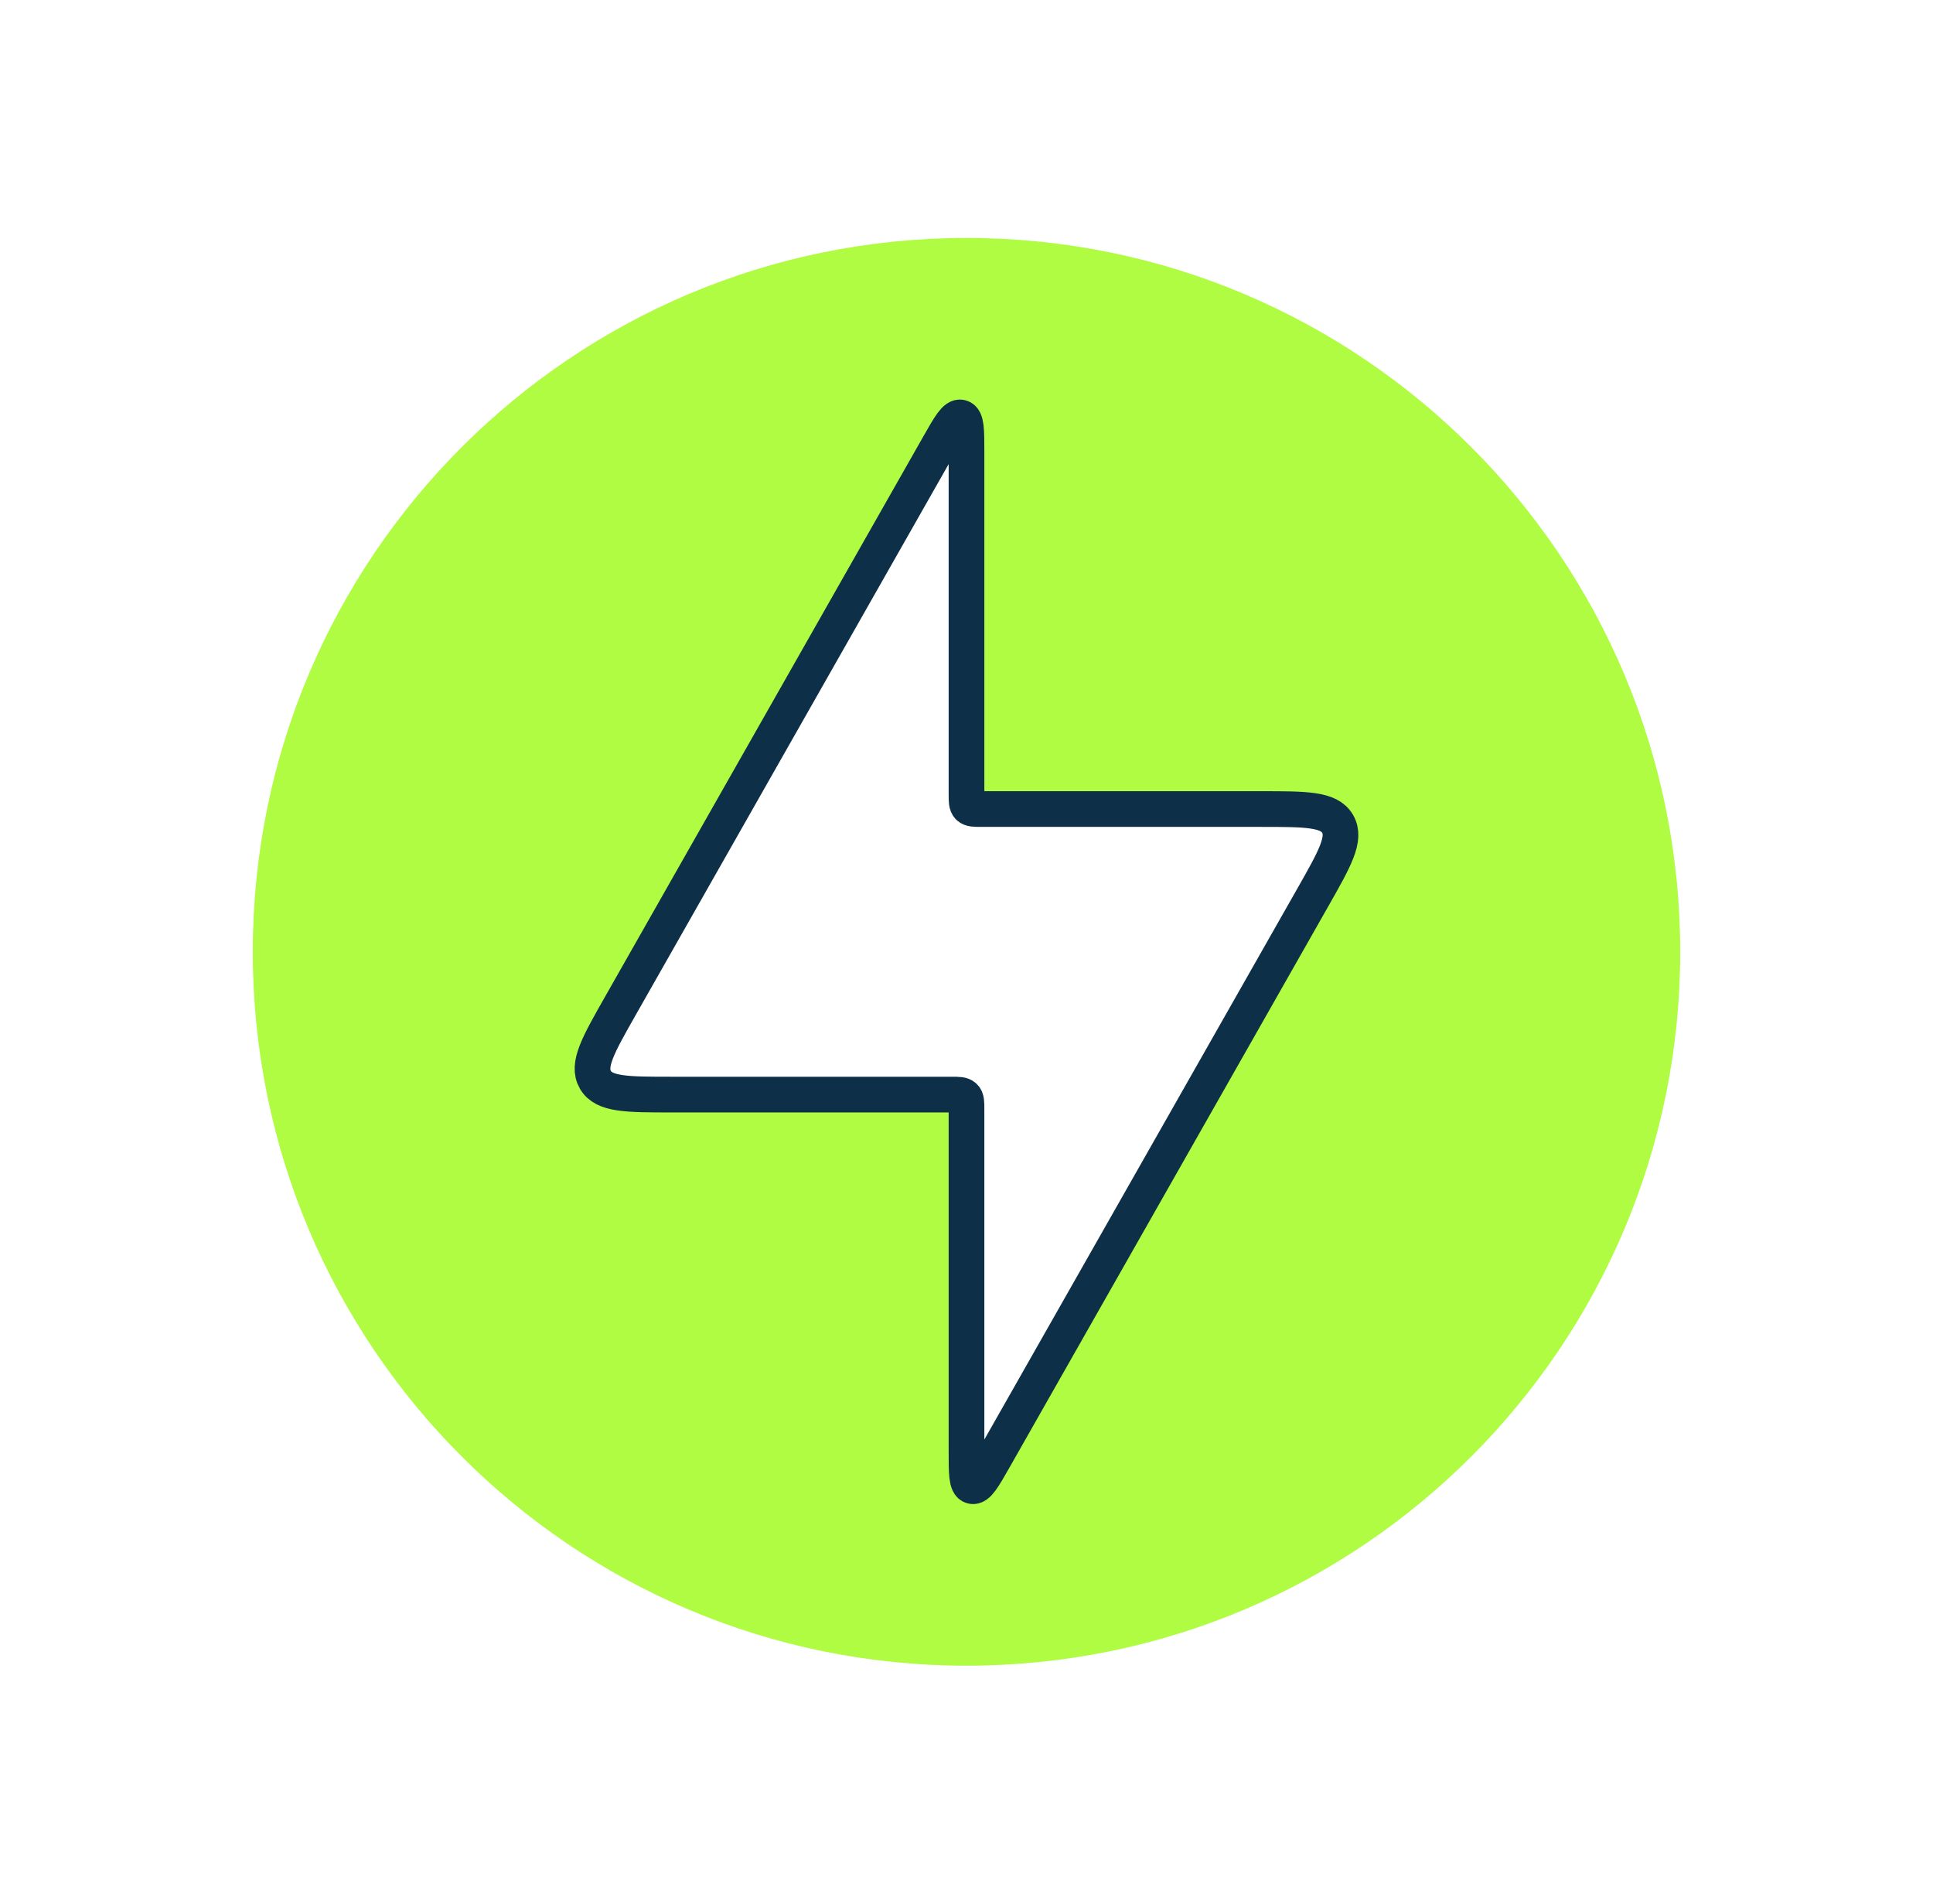 <?xml version="1.0" encoding="UTF-8"?> <svg xmlns="http://www.w3.org/2000/svg" width="65" height="64" viewBox="0 0 65 64" fill="none"><path fill-rule="evenodd" clip-rule="evenodd" d="M32.5 56C45.755 56 56.5 45.255 56.5 32C56.5 18.745 45.755 8 32.5 8C19.245 8 8.5 18.745 8.5 32C8.5 45.255 19.245 56 32.5 56ZM22.603 36.8H32C32.236 36.8 32.354 36.8 32.427 36.873C32.5 36.946 32.5 37.064 32.5 37.3V48.775C32.5 49.534 32.5 49.913 32.686 49.962C32.872 50.011 33.06 49.681 33.435 49.022L44.136 30.188C44.891 28.859 45.269 28.194 44.979 27.697C44.69 27.2 43.926 27.2 42.397 27.2H33C32.764 27.2 32.646 27.2 32.573 27.127C32.5 27.054 32.5 26.936 32.5 26.7V15.226C32.5 14.466 32.5 14.087 32.314 14.038C32.128 13.989 31.94 14.319 31.565 14.979L20.864 33.812C20.109 35.141 19.732 35.806 20.021 36.303C20.31 36.8 21.074 36.8 22.603 36.8Z" fill="#AFFC42"></path><path d="M32 36.8H22.603C21.074 36.8 20.31 36.8 20.021 36.303C19.732 35.806 20.109 35.141 20.864 33.812L31.565 14.978C31.94 14.318 32.128 13.988 32.314 14.038C32.5 14.087 32.5 14.466 32.5 15.225V26.7C32.5 26.936 32.5 27.053 32.573 27.127C32.647 27.2 32.764 27.2 33 27.2H42.397C43.926 27.2 44.69 27.2 44.979 27.697C45.269 28.194 44.891 28.859 44.136 30.188L33.435 49.022C33.06 49.681 32.872 50.011 32.686 49.962C32.5 49.913 32.5 49.533 32.5 48.775V37.3C32.5 37.064 32.5 36.946 32.427 36.873C32.354 36.8 32.236 36.8 32 36.8Z" stroke="#0D2F47" stroke-width="1.2"></path></svg> 